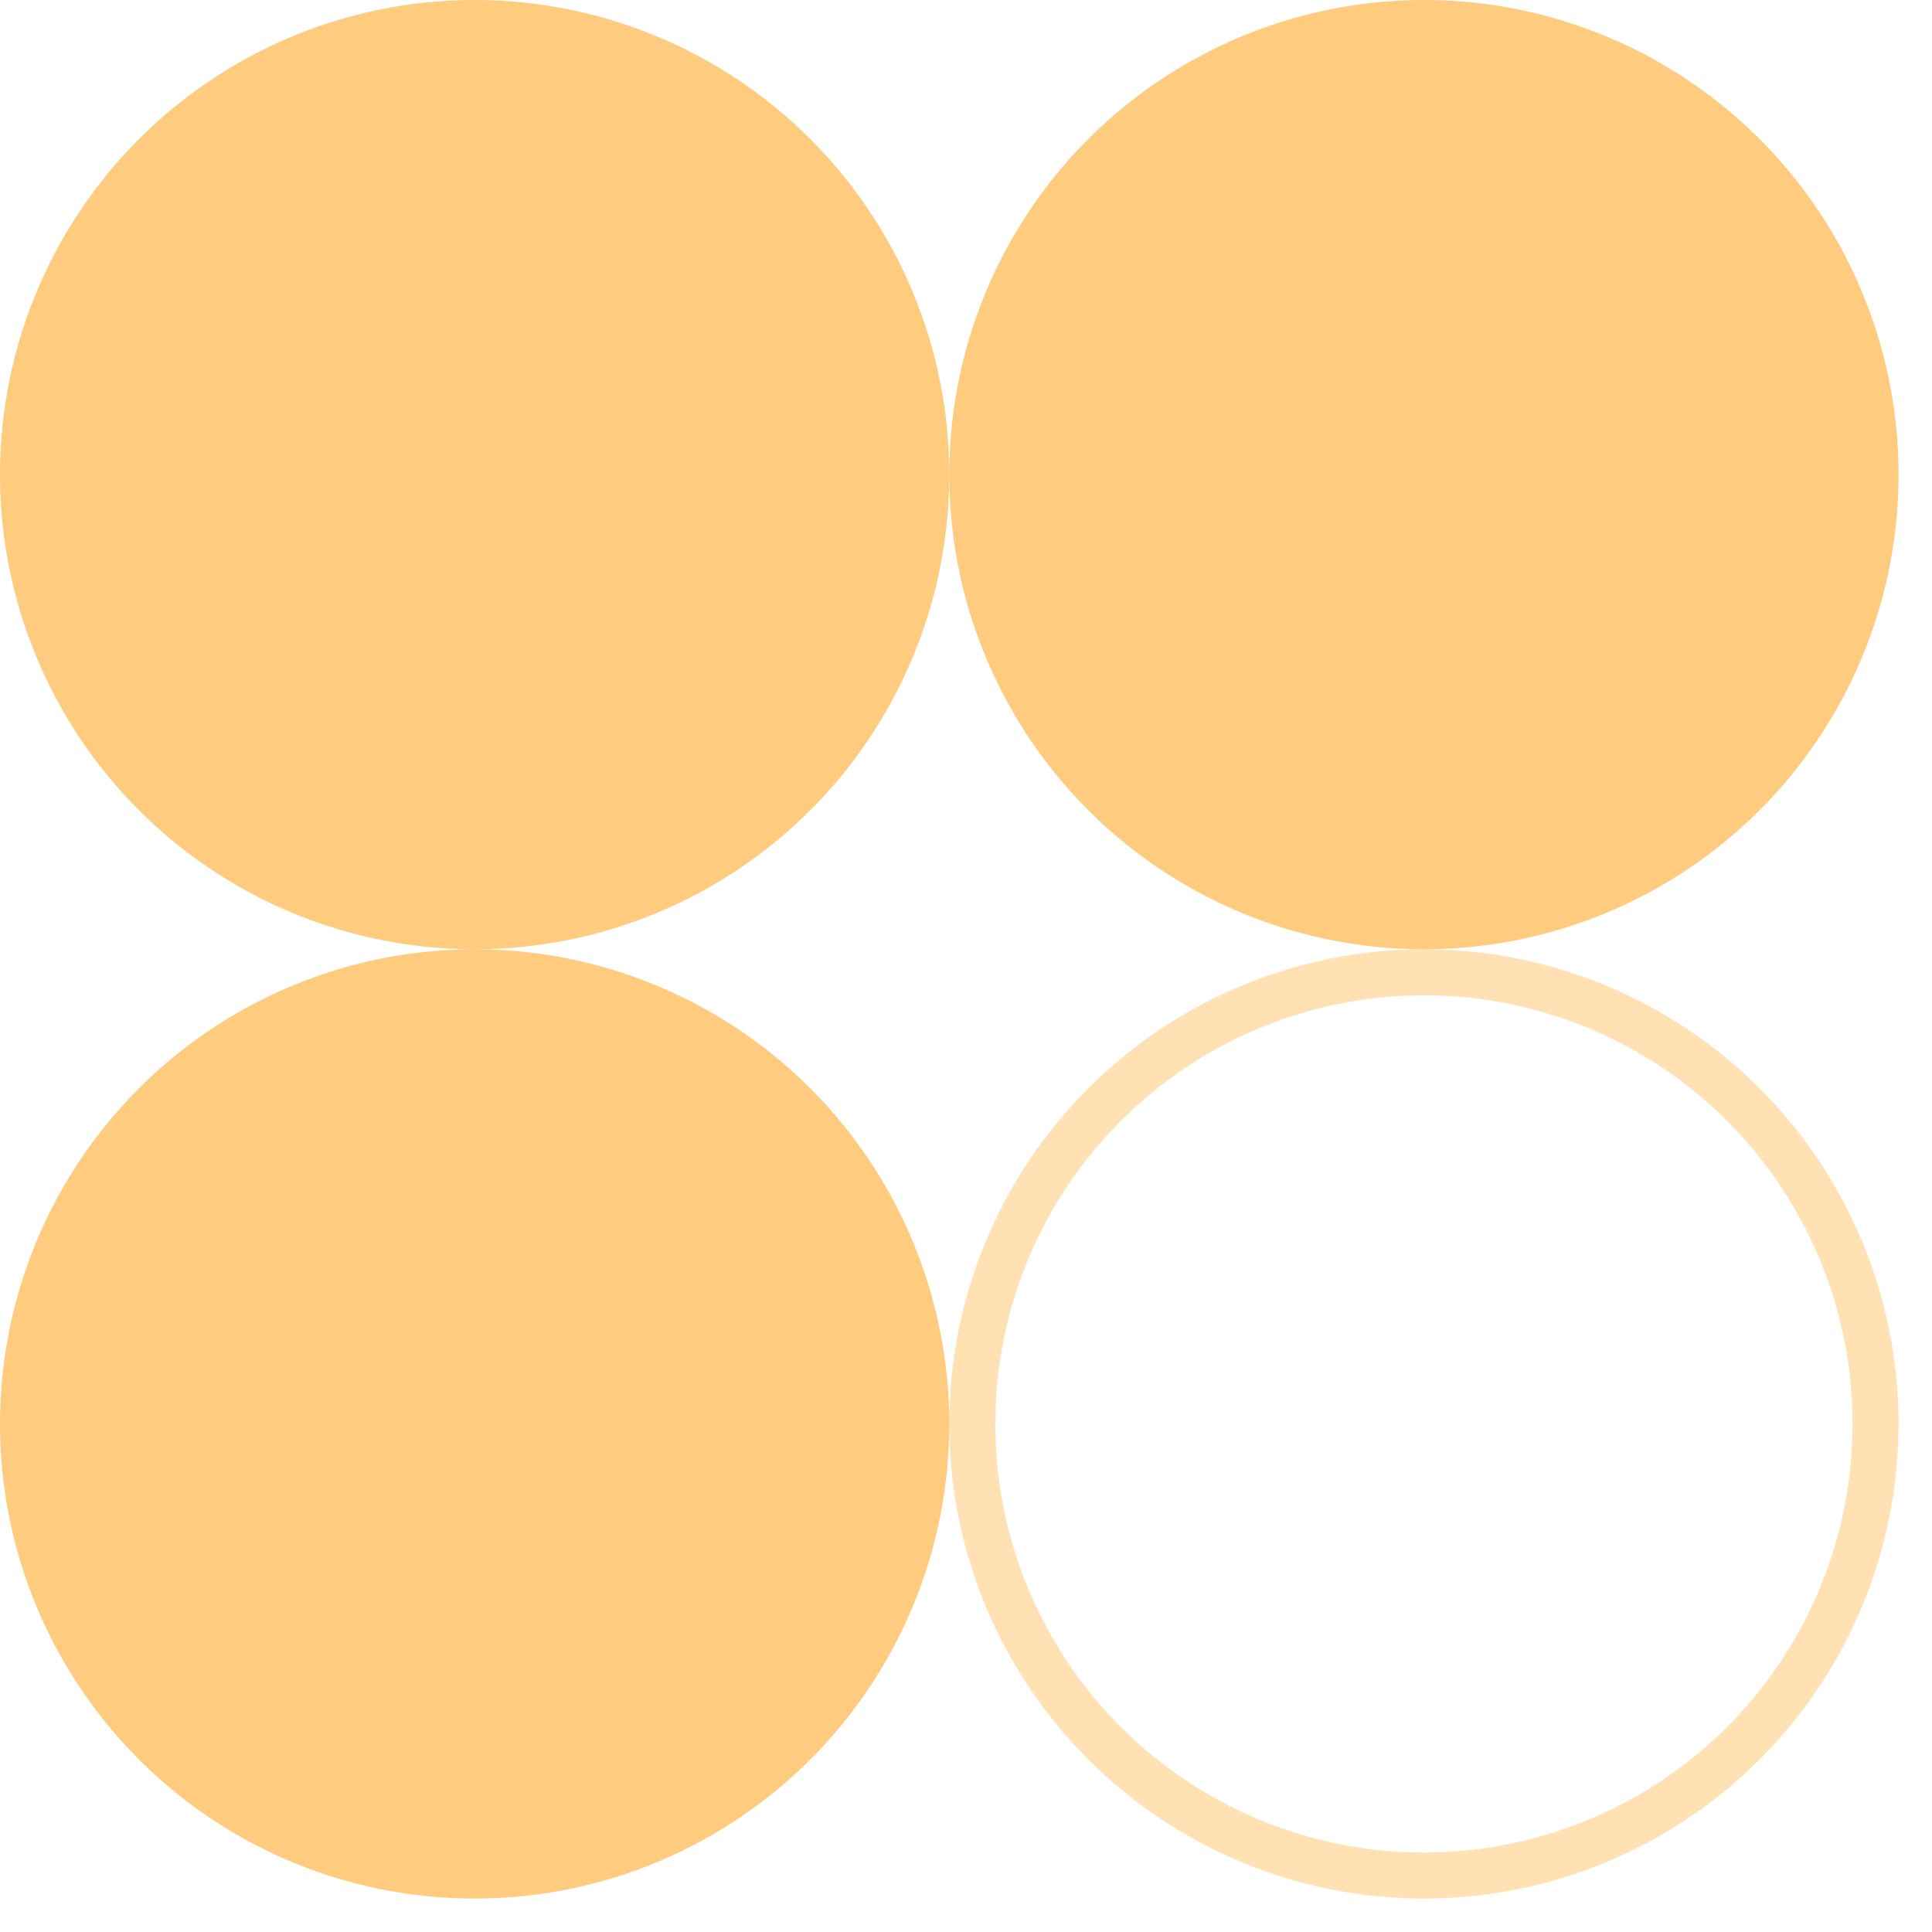 <?xml version="1.0" encoding="UTF-8"?> <svg xmlns="http://www.w3.org/2000/svg" width="42" height="42" viewBox="0 0 42 42" fill="none"><circle cx="10.318" cy="10.318" r="10.318" fill="#FF9900" fill-opacity="0.5"></circle><circle cx="30.955" cy="10.318" r="10.318" fill="#FF9900" fill-opacity="0.5"></circle><circle cx="30.955" cy="30.955" r="9.818" stroke="#FF9900" stroke-opacity="0.3"></circle><circle cx="10.318" cy="30.955" r="10.318" fill="#FF9900" fill-opacity="0.5"></circle></svg> 